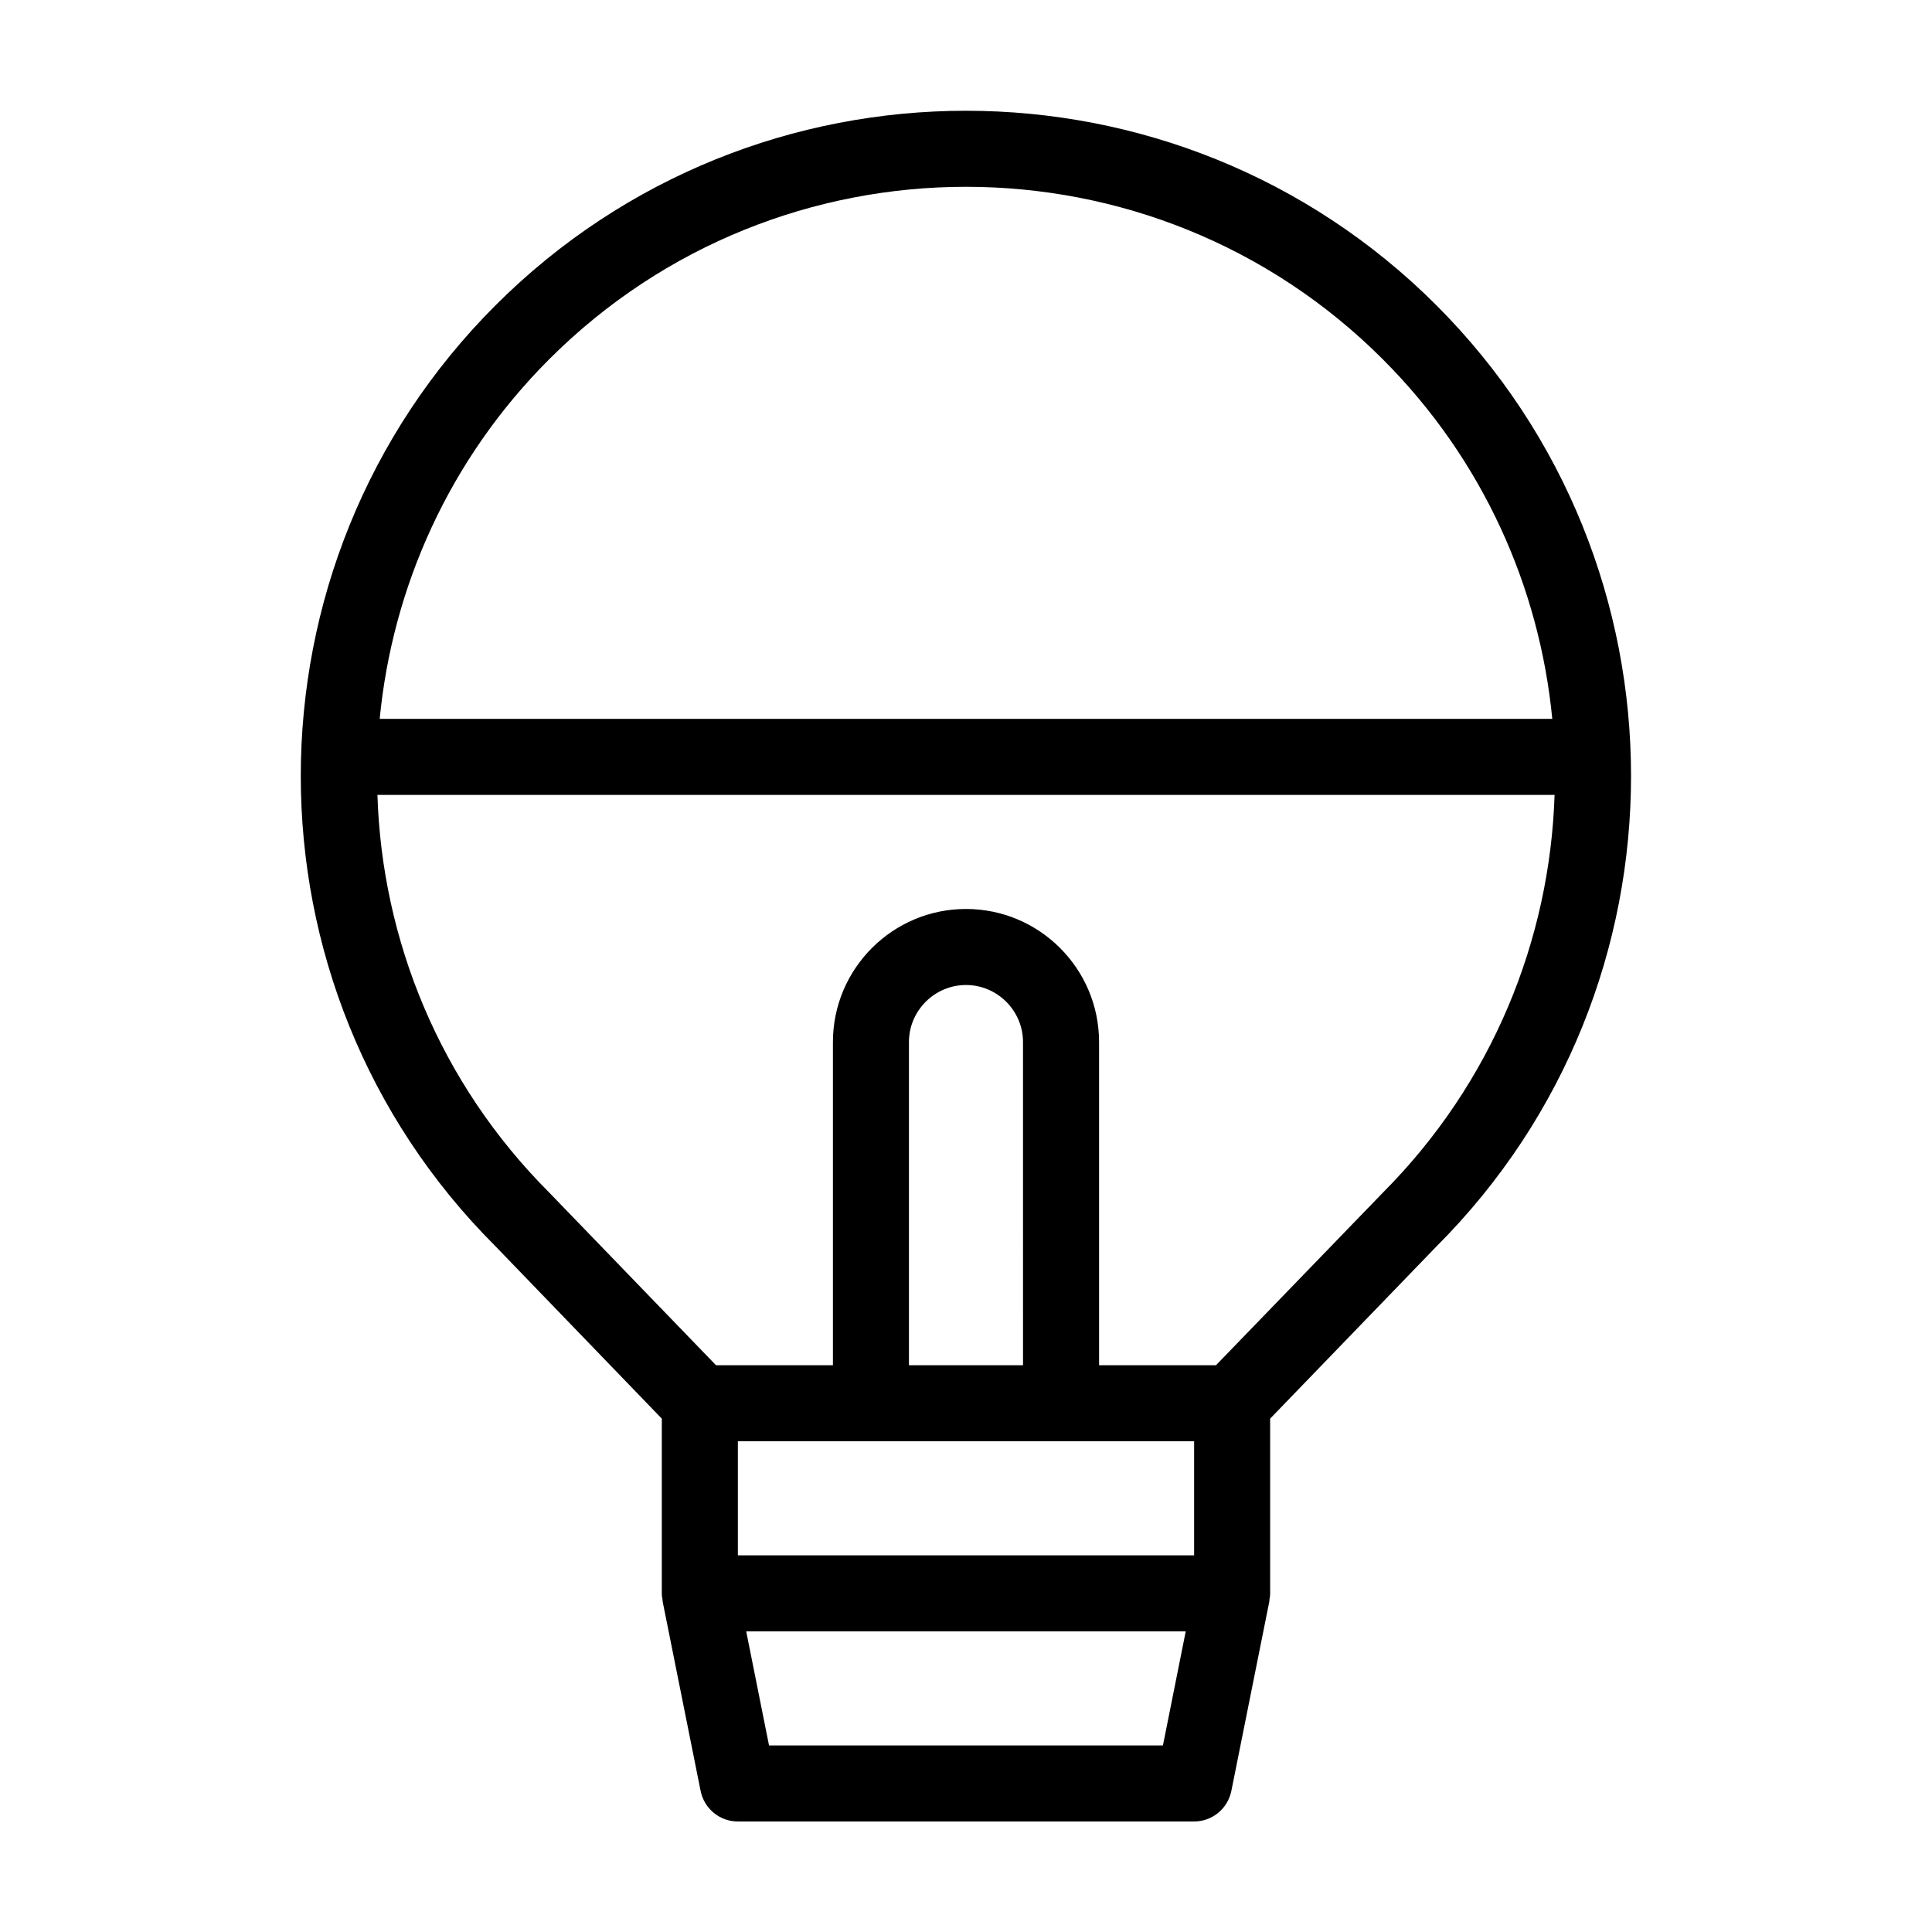 <?xml version="1.0" encoding="UTF-8"?>
<!-- Uploaded to: SVG Repo, www.svgrepo.com, Generator: SVG Repo Mixer Tools -->
<svg fill="#000000" width="800px" height="800px" version="1.1" viewBox="144 144 512 512" xmlns="http://www.w3.org/2000/svg">
 <path d="m524.69 224.93c-68.77-68.77-180.62-68.77-249.39 0-68.77 68.77-68.77 180.61-0.102 249.23l44.188 45.797v46.297c0 0.605 0.102 1.211 0.203 1.762v0.203 0.051 0.051l10.078 50.281c0.953 4.734 5.082 8.109 9.871 8.109h120.91c4.785 0 8.918-3.375 9.875-8.113l10.078-50.281v-0.051-0.051-0.203c0.098-0.547 0.199-1.152 0.199-1.758v-46.301l44.082-45.645c68.77-68.77 68.719-180.61 0-249.38zm-235.13 14.258c60.91-60.91 159.96-60.91 220.87 0 26.602 26.602 41.562 60.508 44.941 95.32h-310.75c3.375-34.812 18.336-68.719 44.938-95.32zm125.55 266.61h-30.23v-85.645c0-8.312 6.801-15.113 15.113-15.113s15.113 6.801 15.113 15.113zm-40.305 20.152h85.648v30.23h-120.91v-30.23zm77.383 80.609h-104.39l-6.047-30.23h116.48zm14.059-100.76h-30.984v-85.645c0-19.445-15.82-35.266-35.266-35.266s-35.266 15.82-35.266 35.266v85.648h-30.984l-44.184-45.746c-29.172-29.172-44.336-67.109-45.543-105.4h311.96c-1.258 38.34-16.426 76.277-45.645 105.55z"/>
</svg>